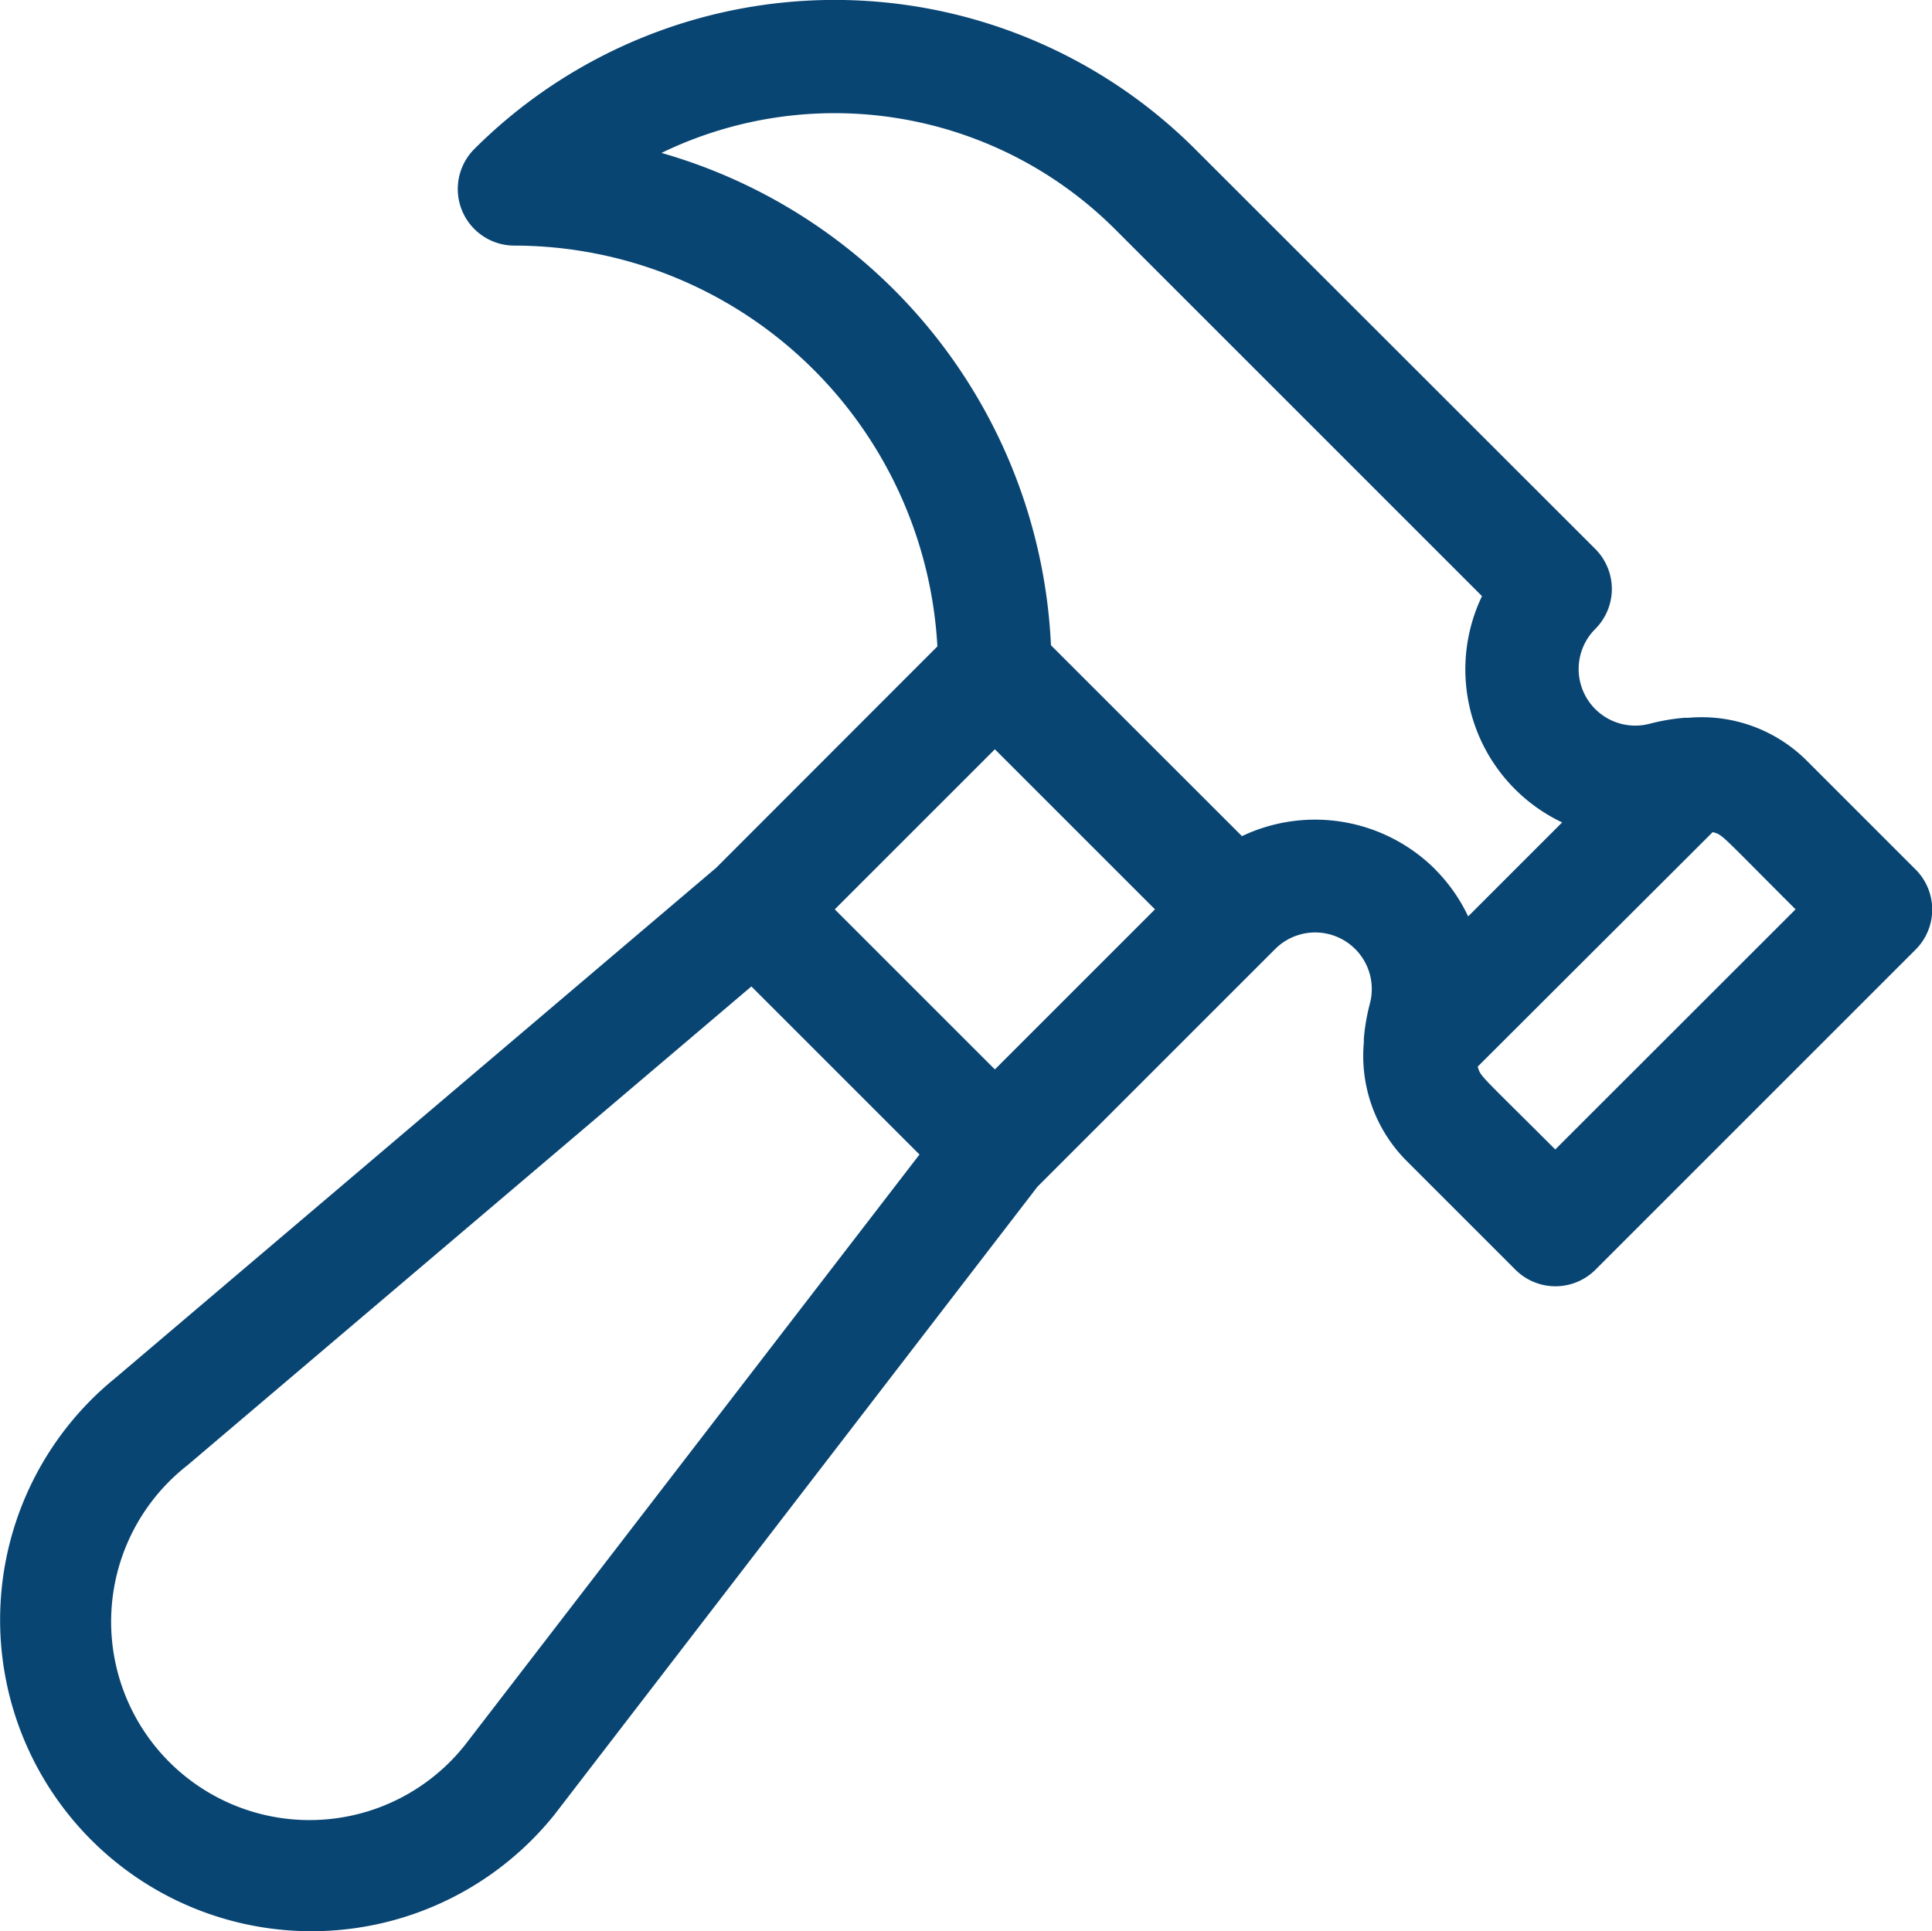 <svg xmlns="http://www.w3.org/2000/svg" width="37" height="36.99" viewBox="0 0 37 36.99">
  <g id="hammer" transform="translate(0 -0.071)">
    <g id="Group_2547" data-name="Group 2547" transform="translate(0 0.071)">
      <path id="Path_4745" data-name="Path 4745" d="M36.683,16.722l-2.109-2.109a2.848,2.848,0,0,0-2.235-.794c-.027,0-.054,0-.081,0a3.905,3.905,0,0,0-.664.114,1.084,1.084,0,0,1-1.043-1.815,1.084,1.084,0,0,0,0-1.533L22.885,2.924a9.767,9.767,0,0,0-13.8,0,1.084,1.084,0,0,0,.767,1.851,8.124,8.124,0,0,1,8.1,7.677L13.718,16.69,2.2,26.472a5.964,5.964,0,1,0,8.4,8.379l.017-.021L19.869,22.8l4.548-4.548h0A1.084,1.084,0,0,1,26.233,19.3a3.9,3.9,0,0,0-.114.665c0,.024,0,.049,0,.074a2.849,2.849,0,0,0,.794,2.242l2.109,2.109a1.084,1.084,0,0,0,1.533,0l6.132-6.132A1.084,1.084,0,0,0,36.683,16.722ZM8.9,33.5a3.8,3.8,0,1,1-5.33-5.348l.02-.016,10.8-9.171,3.219,3.219ZM19.053,20.554l-3.066-3.066,3.066-3.066,3.066,3.066Zm8.432-3.833a3.258,3.258,0,0,0-3.7-.635L20.127,12.43A10.3,10.3,0,0,0,12.668,3a7.6,7.6,0,0,1,8.684,1.459l7.03,7.03a3.244,3.244,0,0,0,1.535,4.334l-1.8,1.8A3.234,3.234,0,0,0,27.484,16.722Zm2.3,5.366C28.313,20.616,28.36,20.7,28.3,20.5L32.8,16.009c.2.056.115.008,1.587,1.479Z" transform="translate(0 -0.071)" fill="#094573"/>
    </g>
  </g>
</svg>
